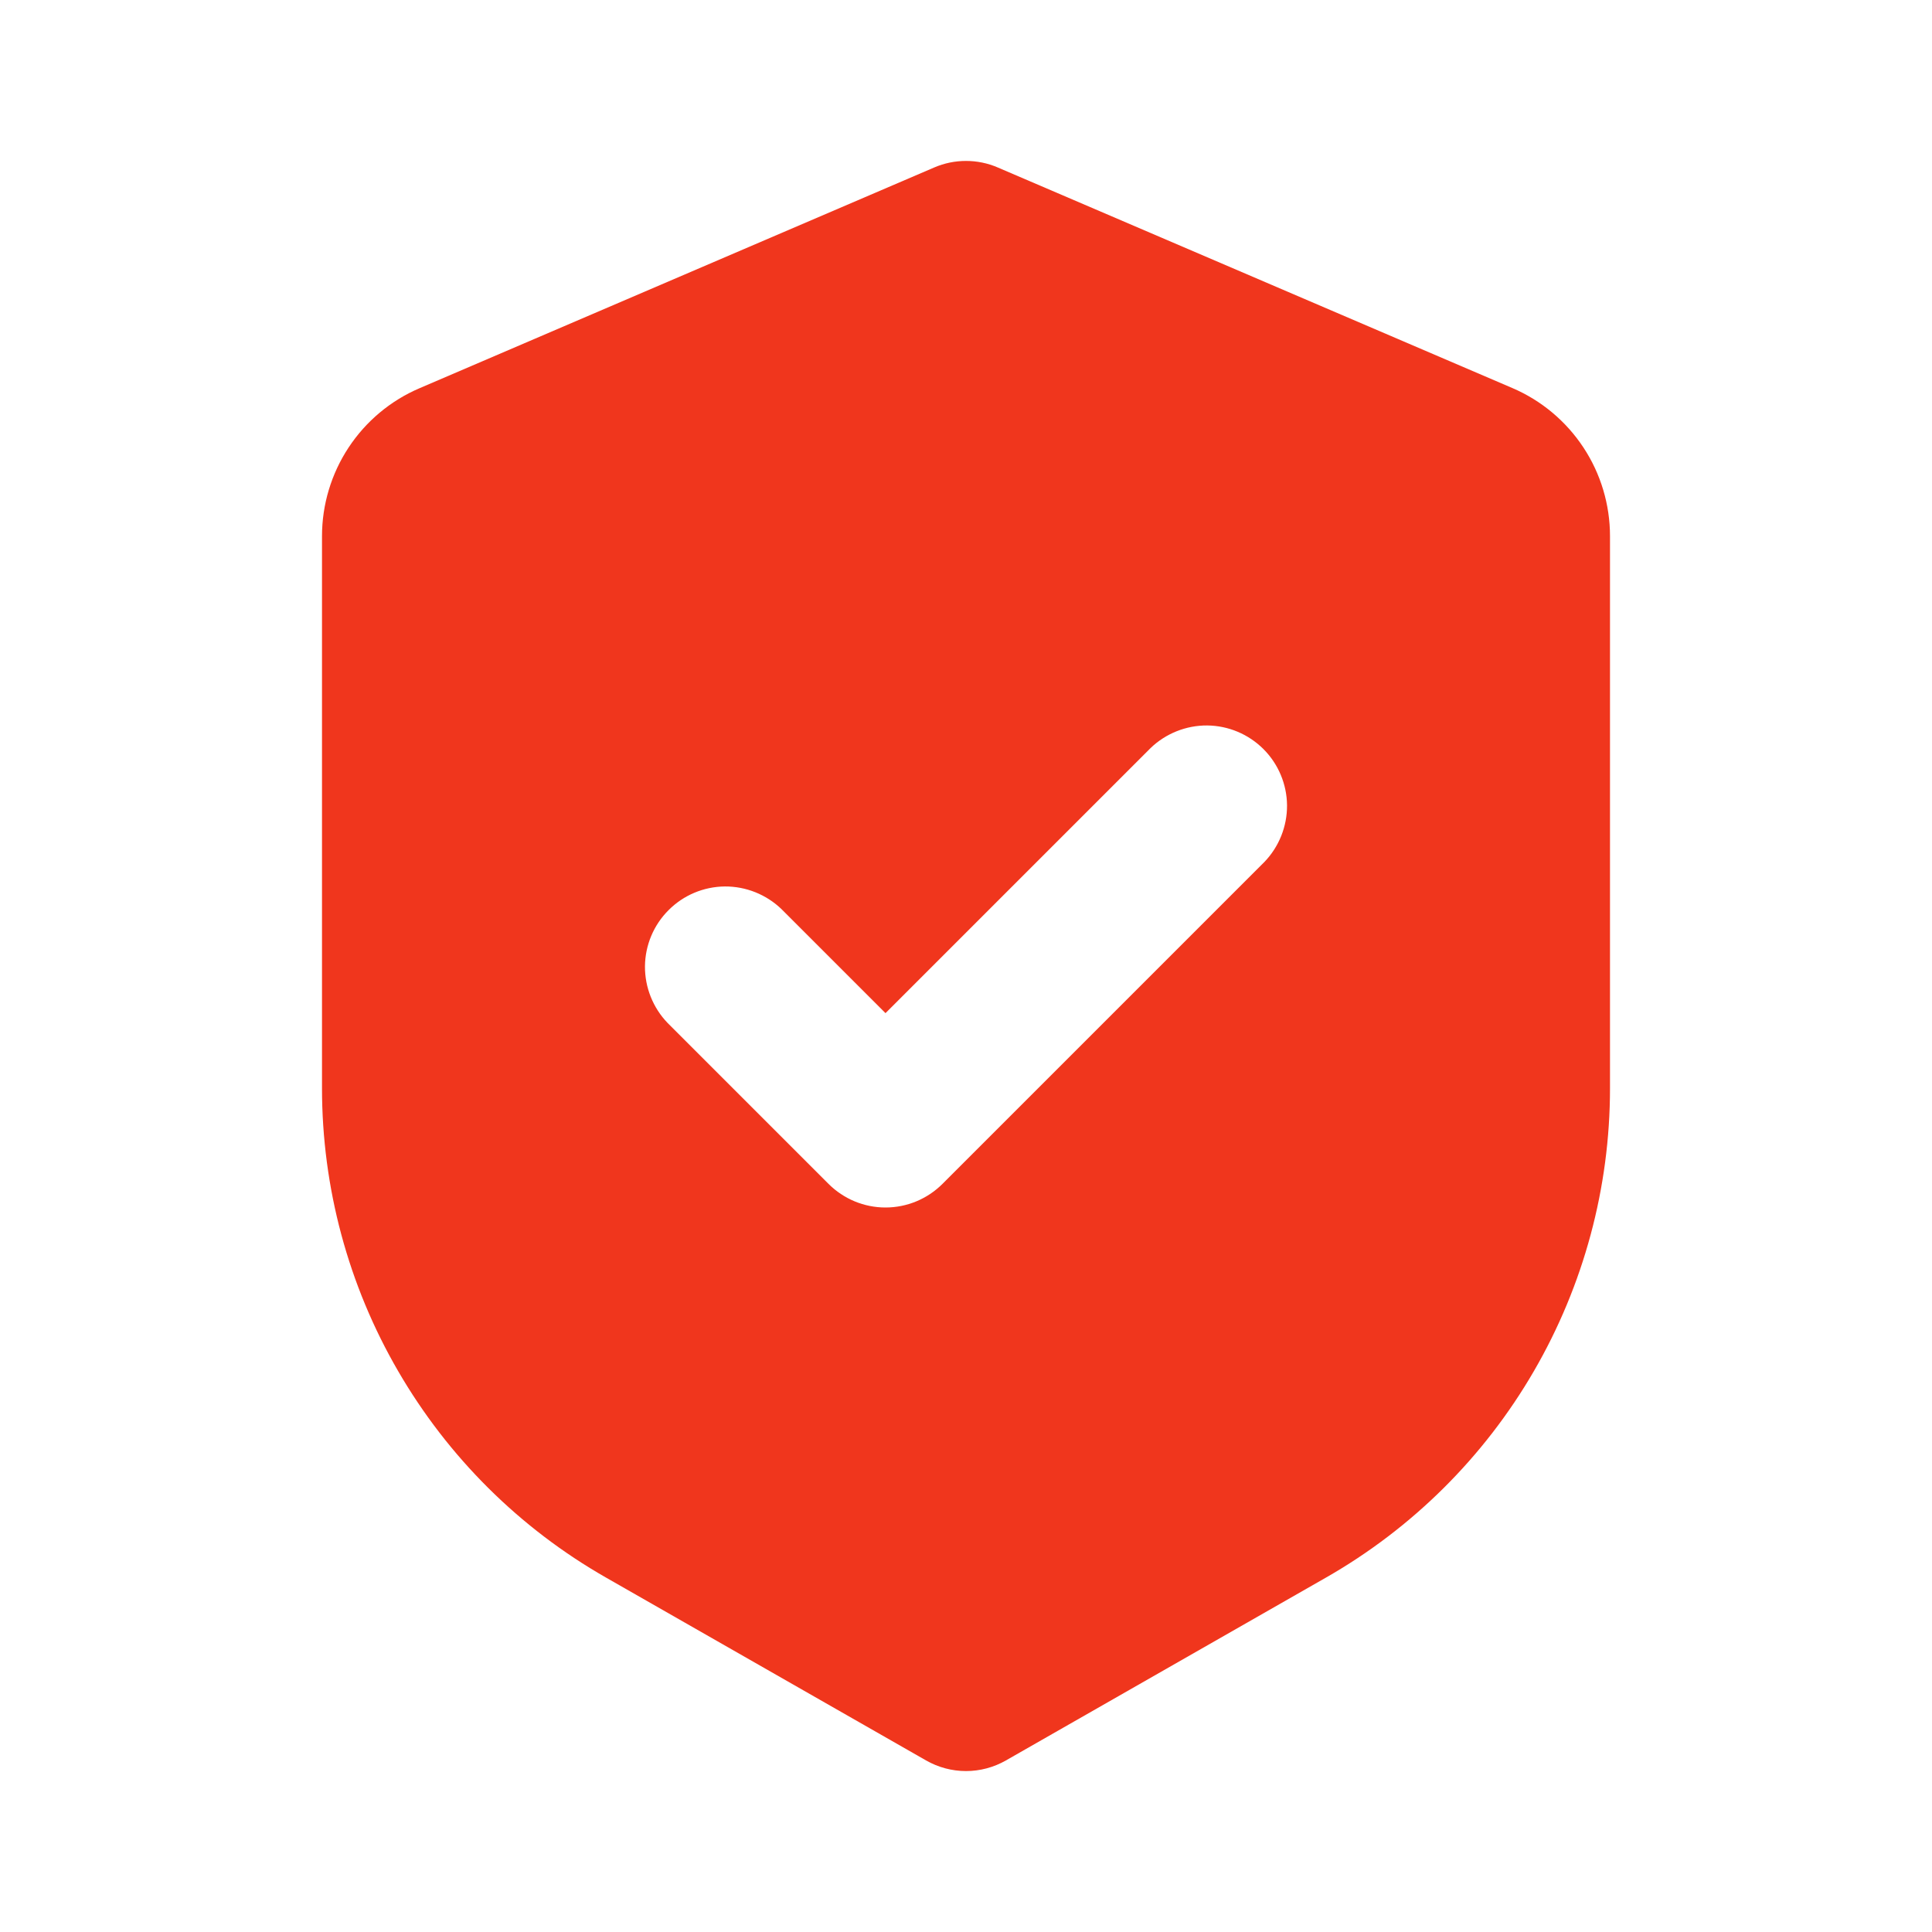 <?xml version="1.0" encoding="UTF-8"?> <svg xmlns="http://www.w3.org/2000/svg" width="30" height="30" viewBox="0 0 30 30" fill="none"><path fill-rule="evenodd" clip-rule="evenodd" d="M14.508 2.6C14.663 2.533 14.831 2.499 15 2.499C15.169 2.499 15.337 2.533 15.492 2.6L23.485 6.026C23.935 6.219 24.318 6.54 24.587 6.948C24.857 7.357 25 7.836 25 8.325V16.9C25 18.442 24.592 19.957 23.818 21.291C23.044 22.625 21.93 23.731 20.591 24.496L15.62 27.336C15.431 27.444 15.217 27.501 15 27.501C14.783 27.501 14.569 27.444 14.38 27.336L9.409 24.496C8.069 23.731 6.956 22.625 6.182 21.29C5.407 19.956 5 18.44 5 16.898V8.325C5 7.836 5.144 7.357 5.413 6.949C5.682 6.541 6.065 6.22 6.515 6.028L14.508 2.6ZM19.634 13.384C19.861 13.148 19.987 12.832 19.985 12.505C19.982 12.177 19.85 11.863 19.619 11.632C19.387 11.4 19.073 11.268 18.745 11.265C18.418 11.263 18.102 11.389 17.866 11.616L13.75 15.732L12.134 14.116C11.898 13.889 11.582 13.763 11.255 13.765C10.927 13.768 10.613 13.9 10.382 14.132C10.15 14.363 10.018 14.677 10.015 15.005C10.013 15.332 10.139 15.648 10.366 15.884L12.866 18.384C13.101 18.618 13.418 18.75 13.75 18.75C14.082 18.75 14.399 18.618 14.634 18.384L19.634 13.384Z" fill="#F0361D"></path></svg> 